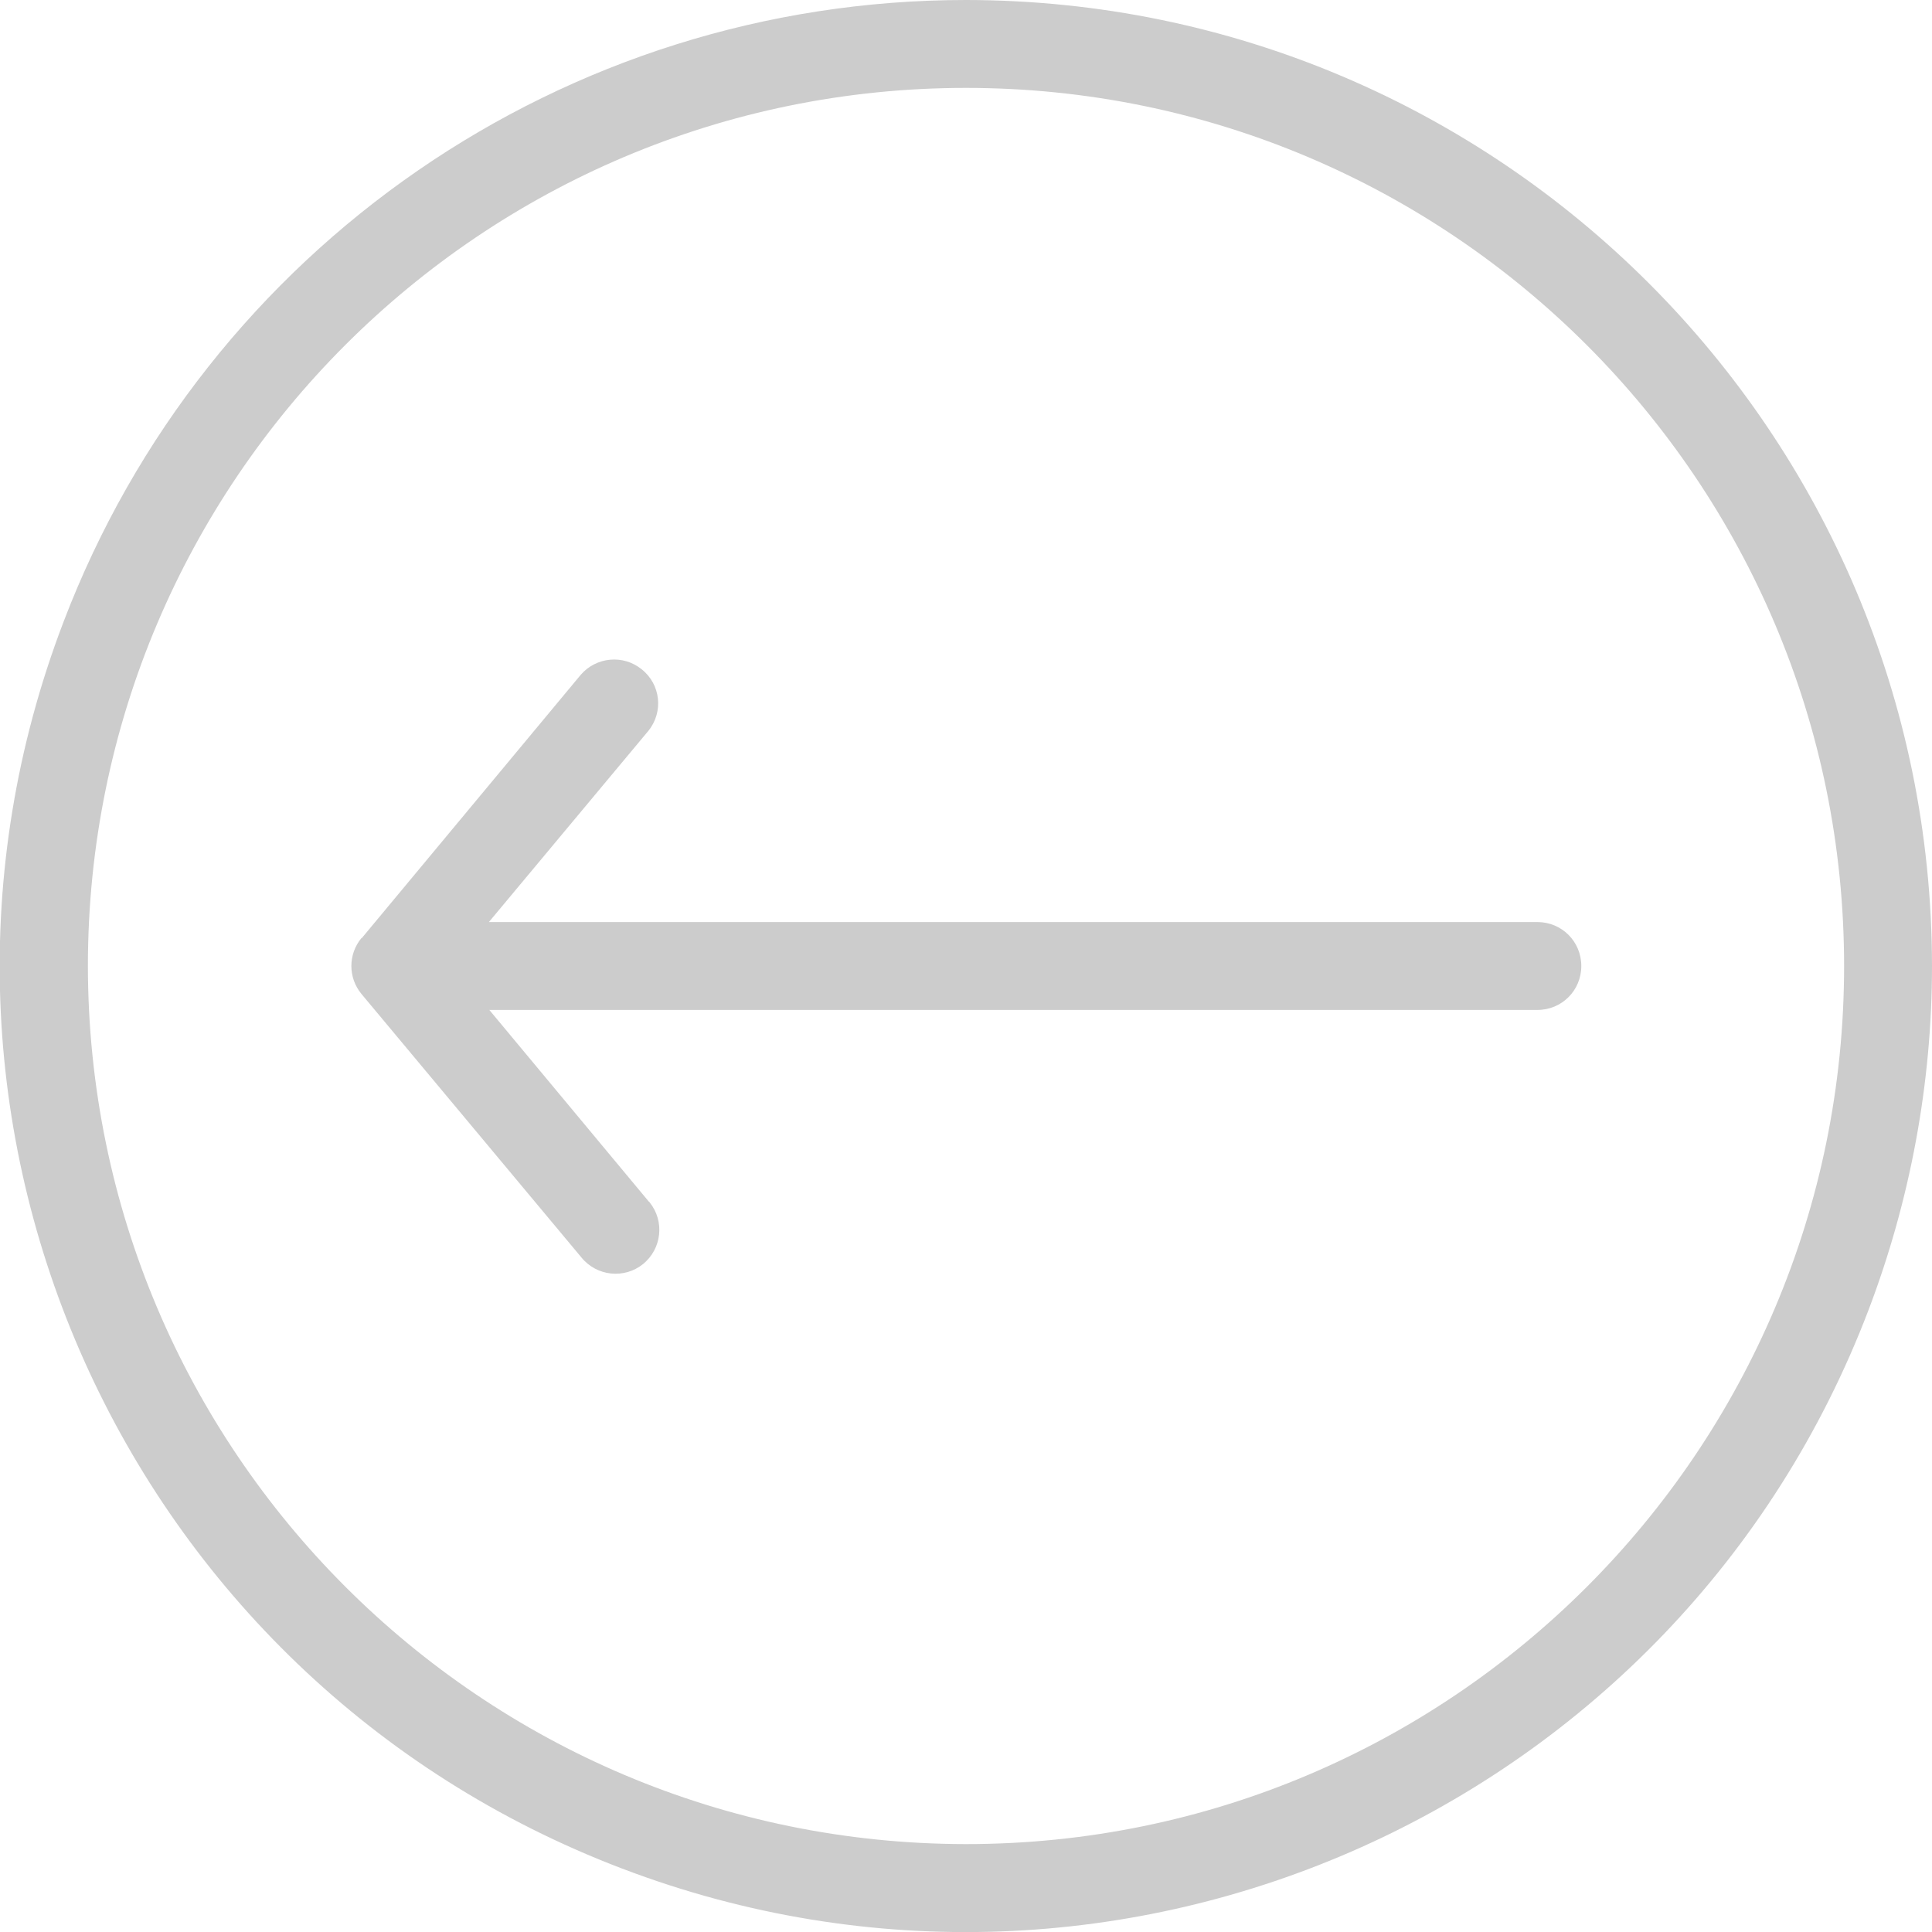 <?xml version="1.0" encoding="UTF-8"?>
<svg id="Layer_1" data-name="Layer 1" xmlns="http://www.w3.org/2000/svg" viewBox="0 0 42.64 42.64">
  <defs>
    <style>
      .cls-1 {
        fill: #ccc;
      }
    </style>
  </defs>
  <g id="noun-arrow-5961349">
    <path id="Path_979" data-name="Path 979" class="cls-1" d="M21.32,0c11.77.01,21.31,9.55,21.32,21.32,0,2.59-.48,5.17-1.4,7.59-4.19,11-16.51,16.52-27.51,12.33C2.72,37.05-2.8,24.73,1.4,13.73,4.55,5.46,12.47,0,21.32,0ZM21.32,40.7c10.7,0,19.38-8.68,19.38-19.38S32.02,1.94,21.32,1.94,1.94,10.62,1.94,21.32c.01,10.7,8.68,19.37,19.38,19.38ZM7.98,20.7c-.3.36-.3.88,0,1.24l4.85,5.81c.34.42.95.48,1.36.15.42-.34.48-.95.15-1.36,0,0-.01-.02-.02-.02l-3.52-4.23h23.13c.54,0,.97-.43.97-.97,0-.54-.43-.97-.97-.97H10.79l3.52-4.22c.34-.42.27-1.03-.15-1.36-.41-.33-1-.27-1.34.12l-4.84,5.82Z"/>
  </g>
</svg>